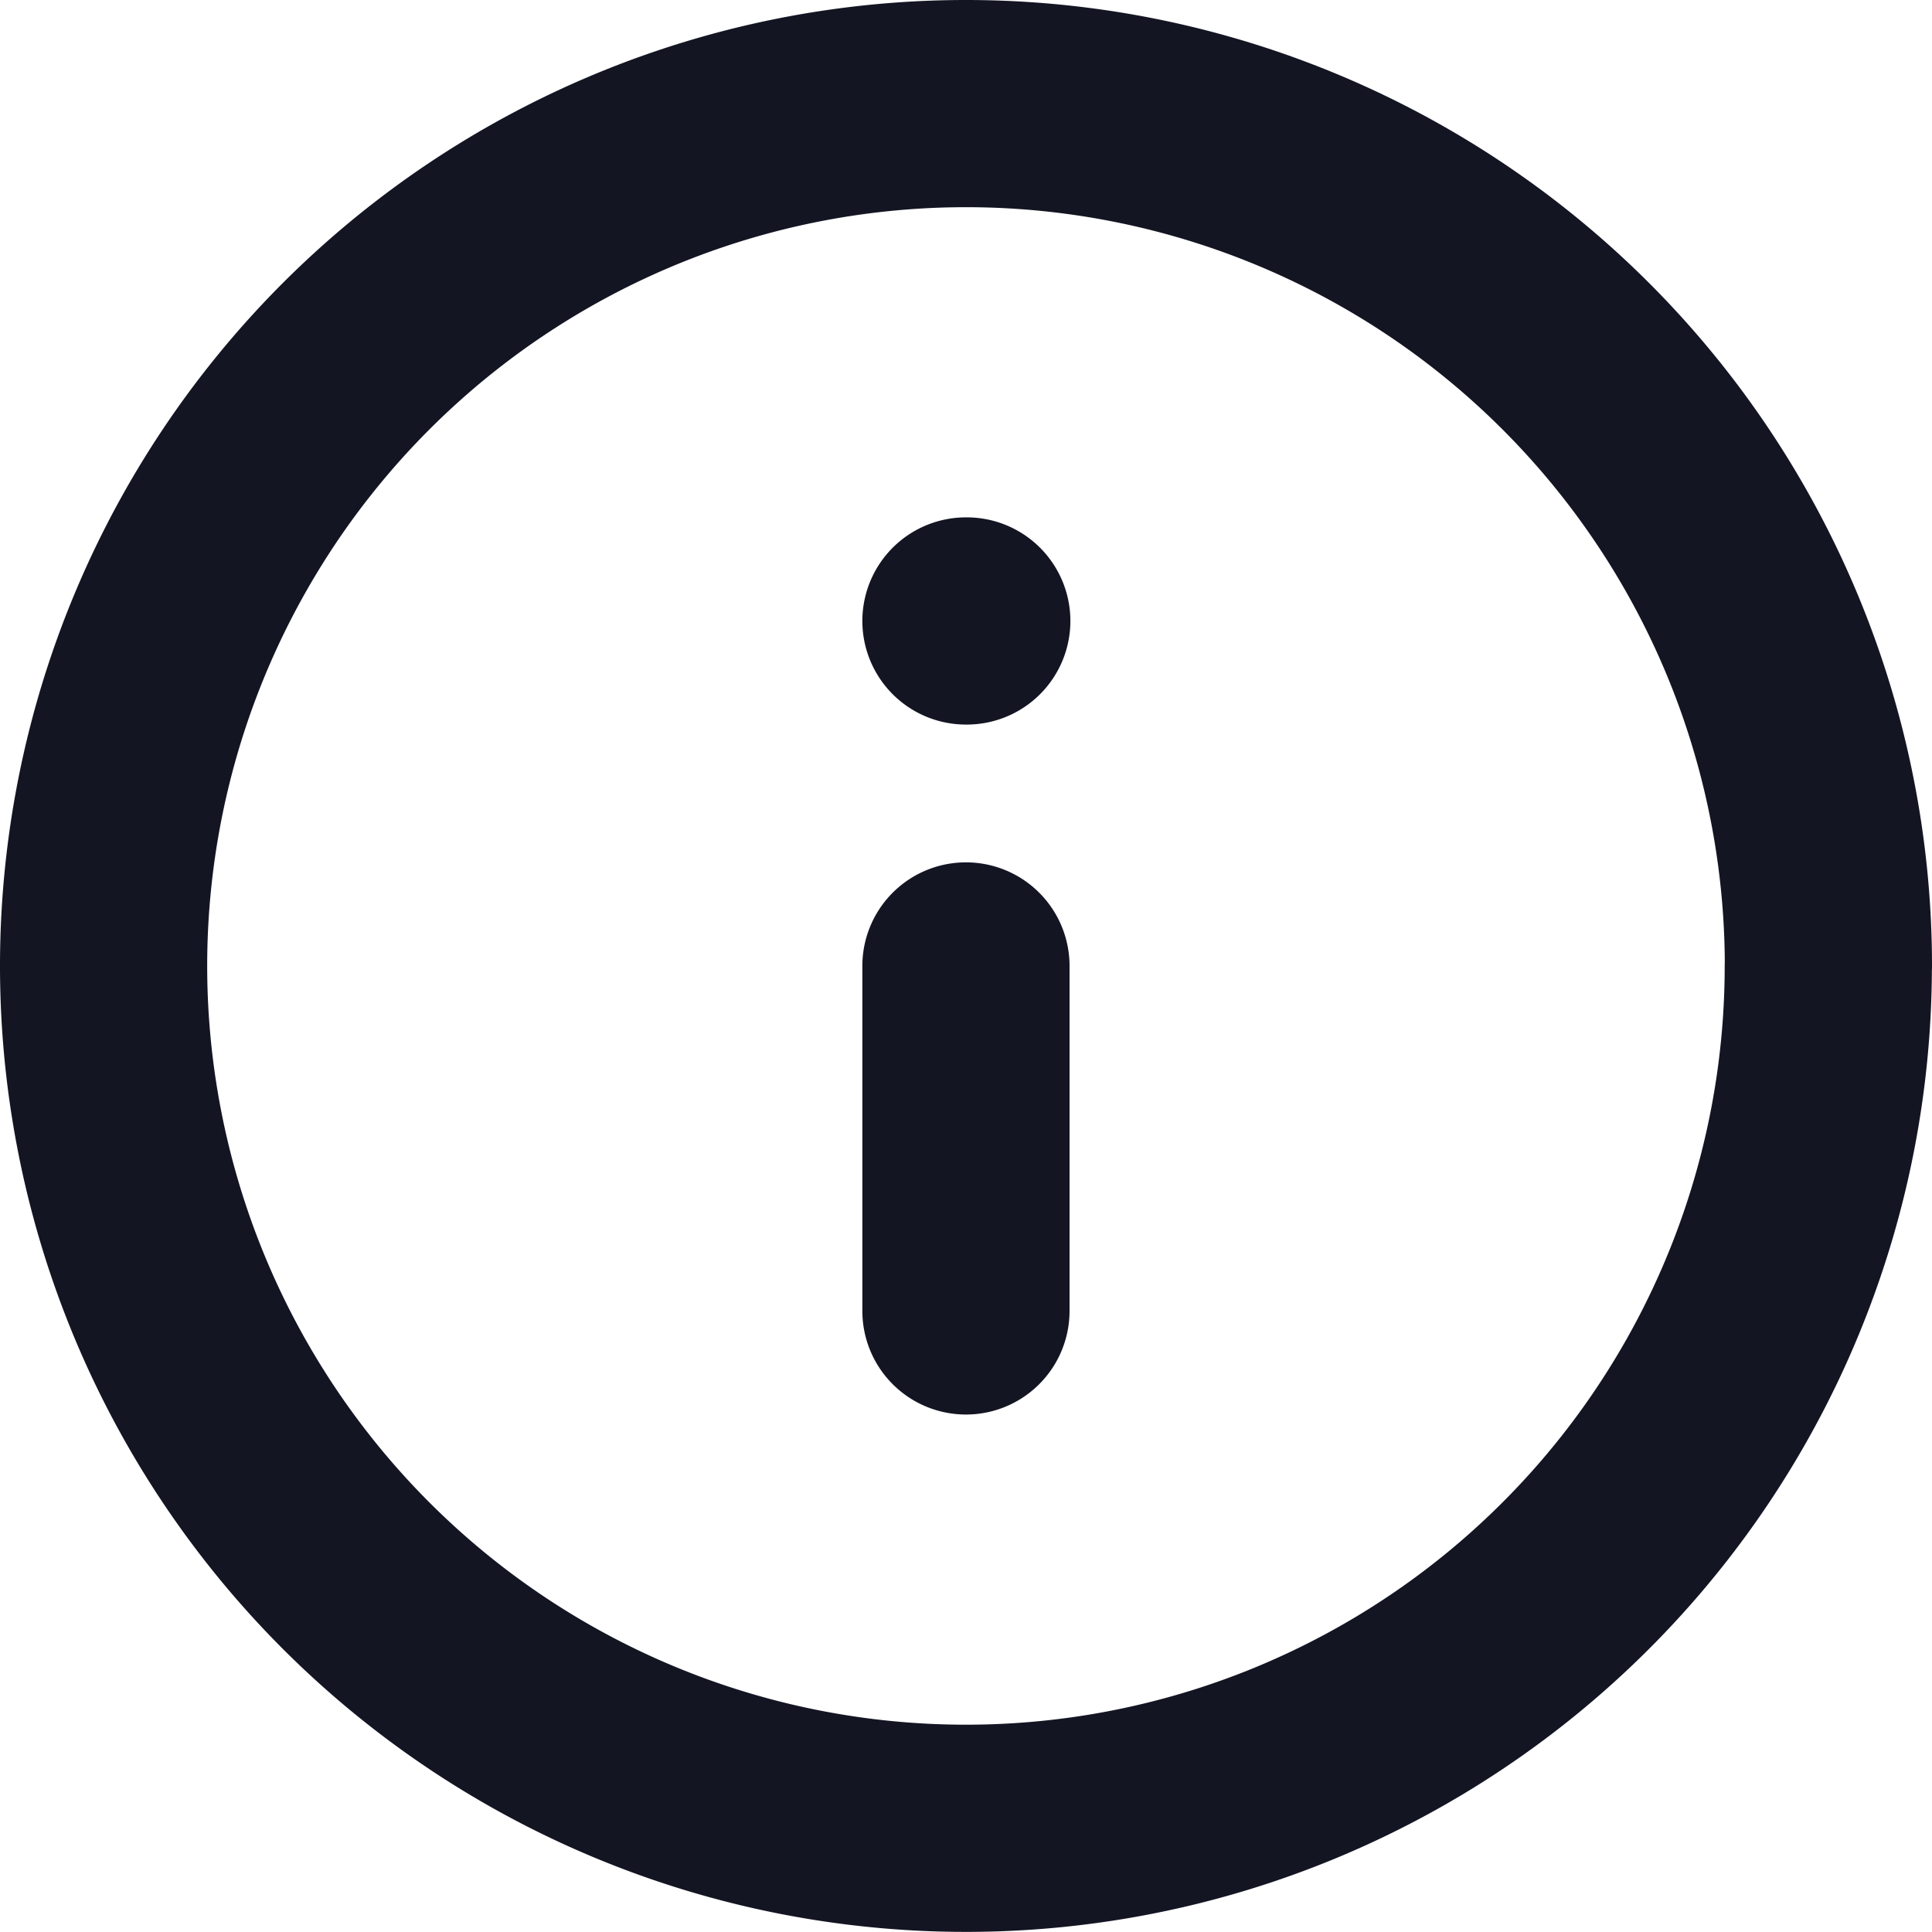 <svg xmlns="http://www.w3.org/2000/svg" width="18.649" height="18.649" viewBox="0 0 18.649 18.649">
  <path id="info-circle" d="M10.324,13.654v-3.33m0-3.33h.008m8.316,3.33A8.324,8.324,0,1,1,10.324,2,8.325,8.325,0,0,1,18.649,10.324Z" transform="translate(-1 -1)" fill="none" stroke="#131523" stroke-linecap="round" stroke-linejoin="round" stroke-width="2"/>
</svg>
